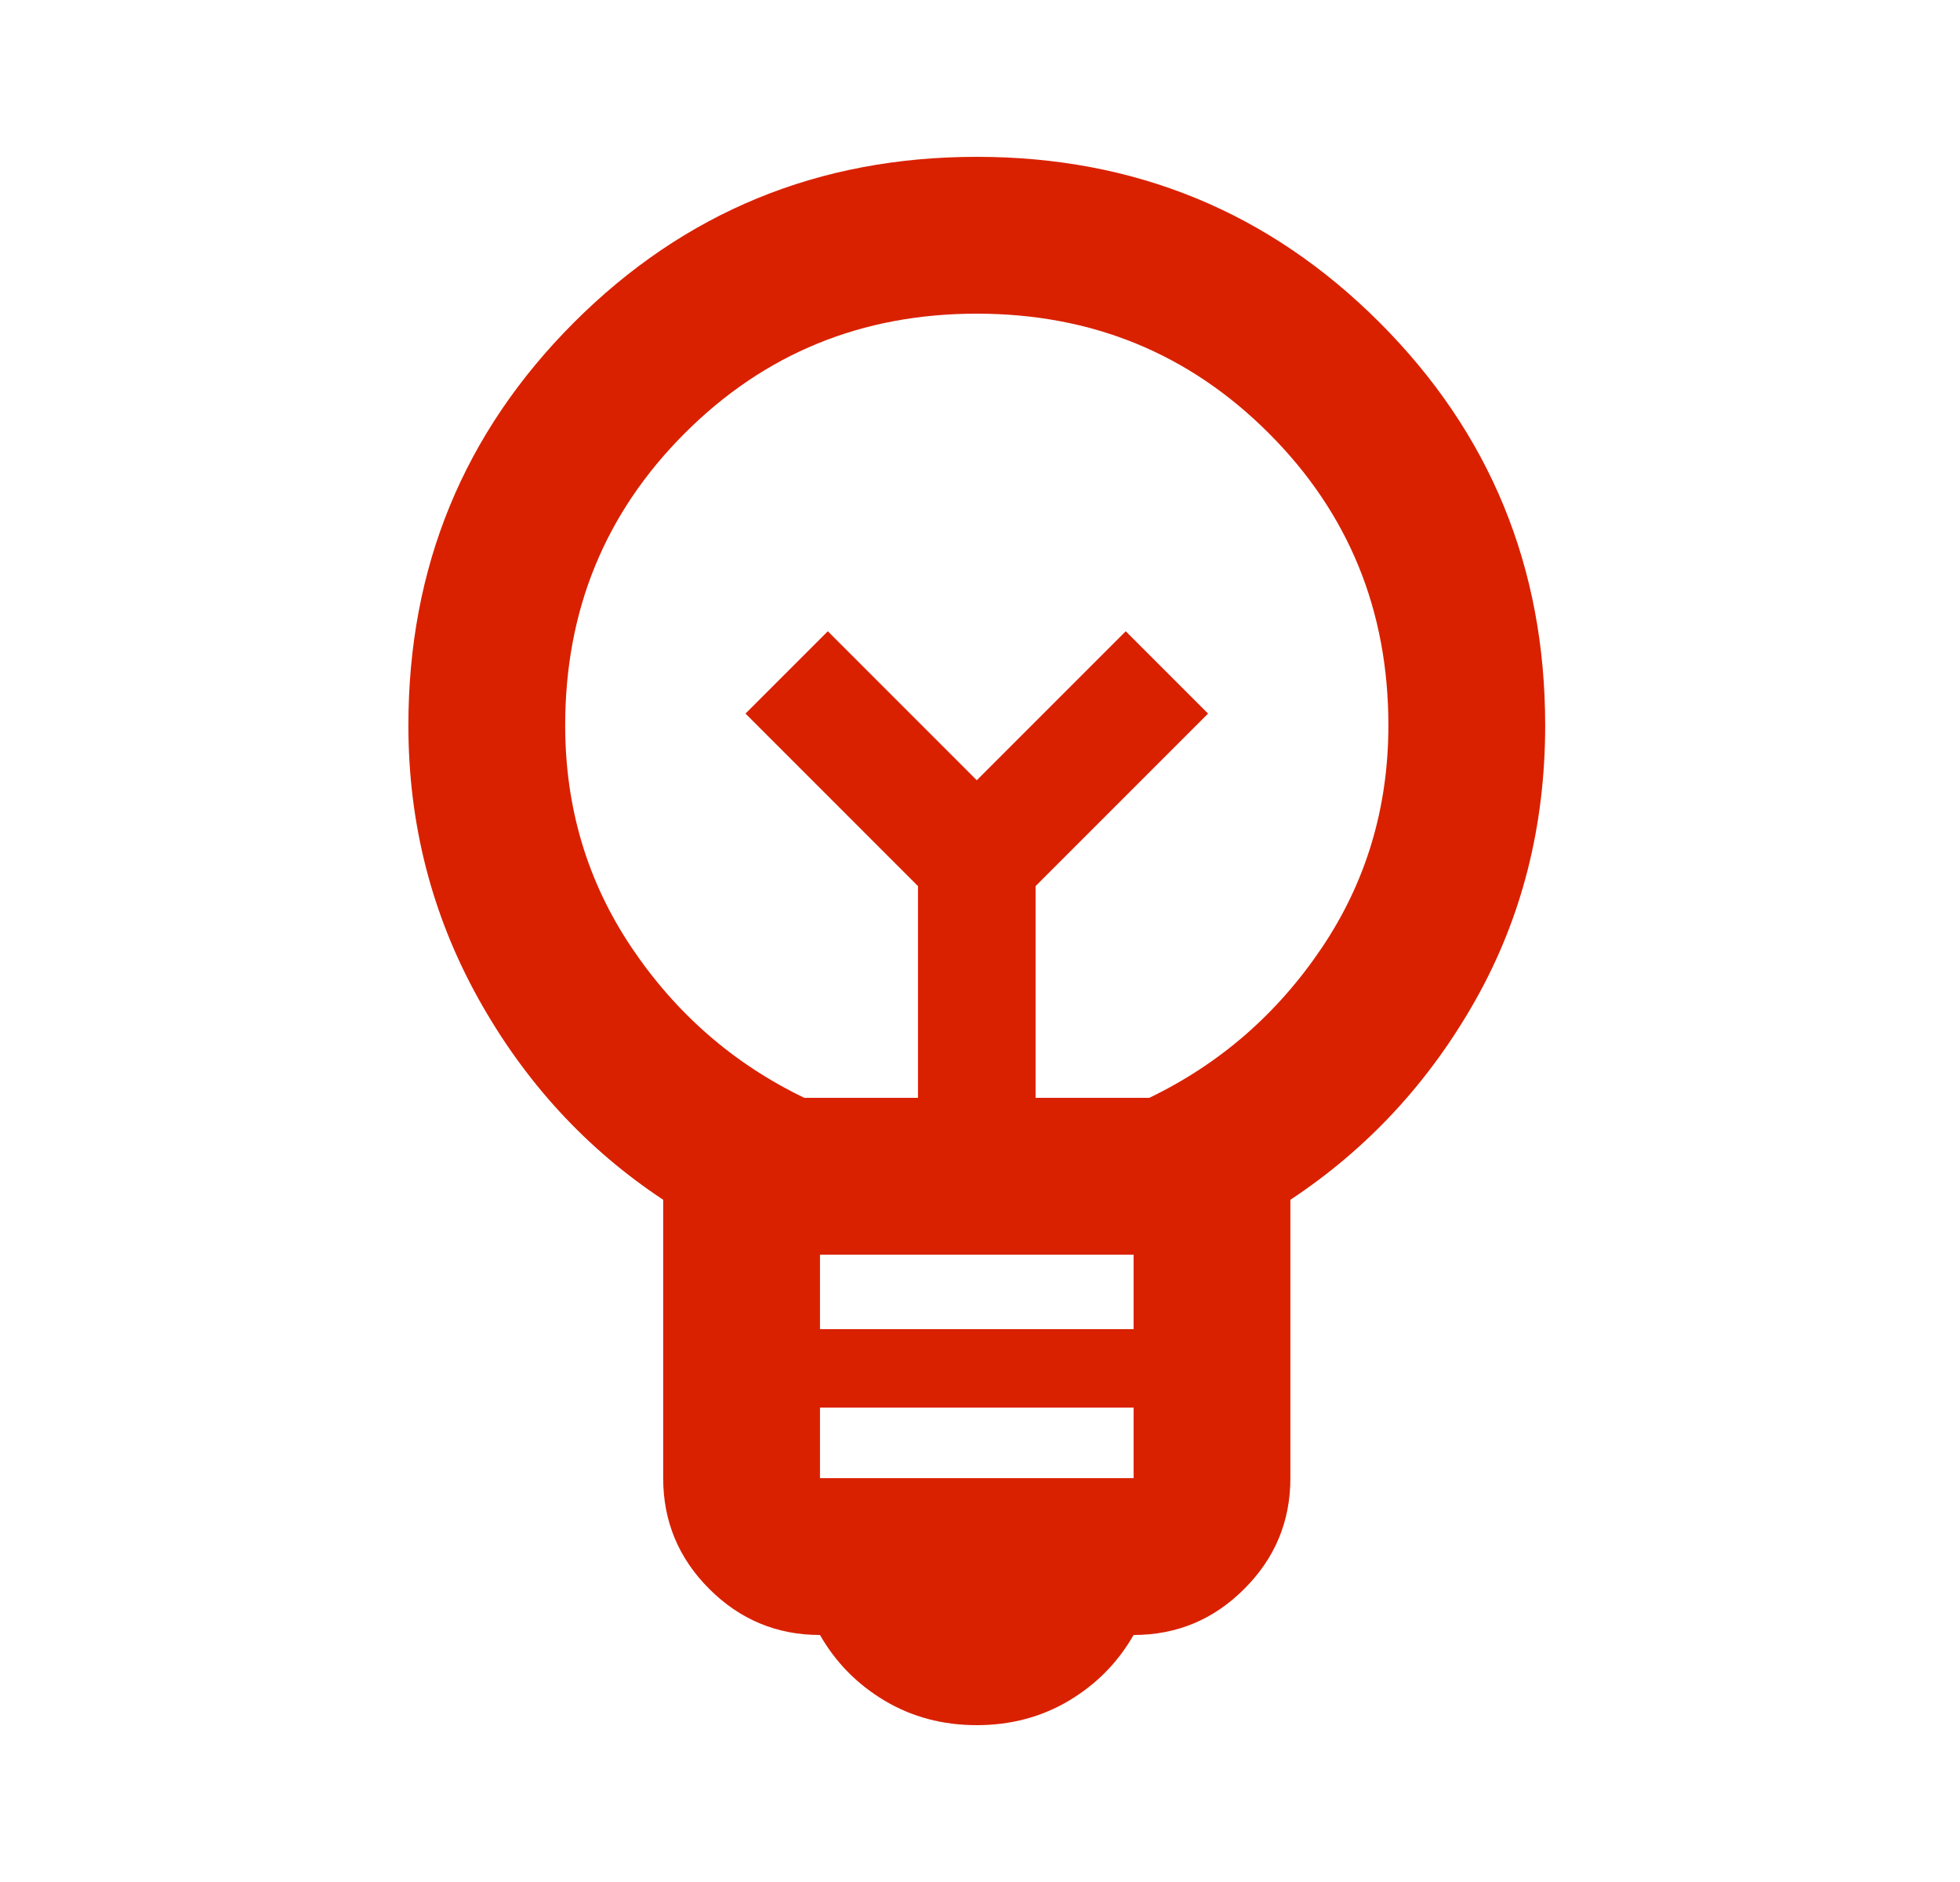 <?xml version="1.0" encoding="UTF-8"?>
<svg xmlns="http://www.w3.org/2000/svg" width="25" height="24" viewBox="0 0 25 24" fill="none">
  <mask id="mask0_4755_9431" style="mask-type:alpha" maskUnits="userSpaceOnUse" x="0" y="0" width="25" height="24">
    <rect x="0.459" width="24" height="24" fill="#D9D9D9"></rect>
  </mask>
  <g mask="url(#mask0_4755_9431)">
    <path d="M12.459 22C12.026 22 11.634 21.896 11.284 21.688C10.934 21.479 10.659 21.2 10.459 20.85C9.909 20.85 9.438 20.654 9.046 20.262C8.655 19.871 8.459 19.4 8.459 18.85V15.3C7.476 14.65 6.688 13.792 6.096 12.725C5.505 11.658 5.209 10.5 5.209 9.25C5.209 7.233 5.913 5.521 7.321 4.112C8.73 2.704 10.442 2 12.459 2C14.476 2 16.188 2.704 17.596 4.112C19.005 5.521 19.709 7.233 19.709 9.25C19.709 10.533 19.413 11.7 18.822 12.75C18.23 13.8 17.442 14.65 16.459 15.3V18.85C16.459 19.4 16.263 19.871 15.871 20.262C15.48 20.654 15.009 20.85 14.459 20.85C14.259 21.2 13.984 21.479 13.634 21.688C13.284 21.896 12.892 22 12.459 22ZM10.459 18.85H14.459V17.95H10.459V18.85ZM10.459 16.95H14.459V16H10.459V16.95ZM10.259 14H11.709V11.3L9.509 9.1L10.559 8.05L12.459 9.95L14.359 8.05L15.409 9.1L13.209 11.3V14H14.659C15.559 13.567 16.292 12.929 16.859 12.088C17.426 11.246 17.709 10.3 17.709 9.25C17.709 7.783 17.201 6.542 16.184 5.525C15.167 4.508 13.926 4 12.459 4C10.992 4 9.751 4.508 8.734 5.525C7.717 6.542 7.209 7.783 7.209 9.25C7.209 10.3 7.492 11.246 8.059 12.088C8.626 12.929 9.359 13.567 10.259 14Z" fill="#D92100"></path>
  </g>
</svg>

